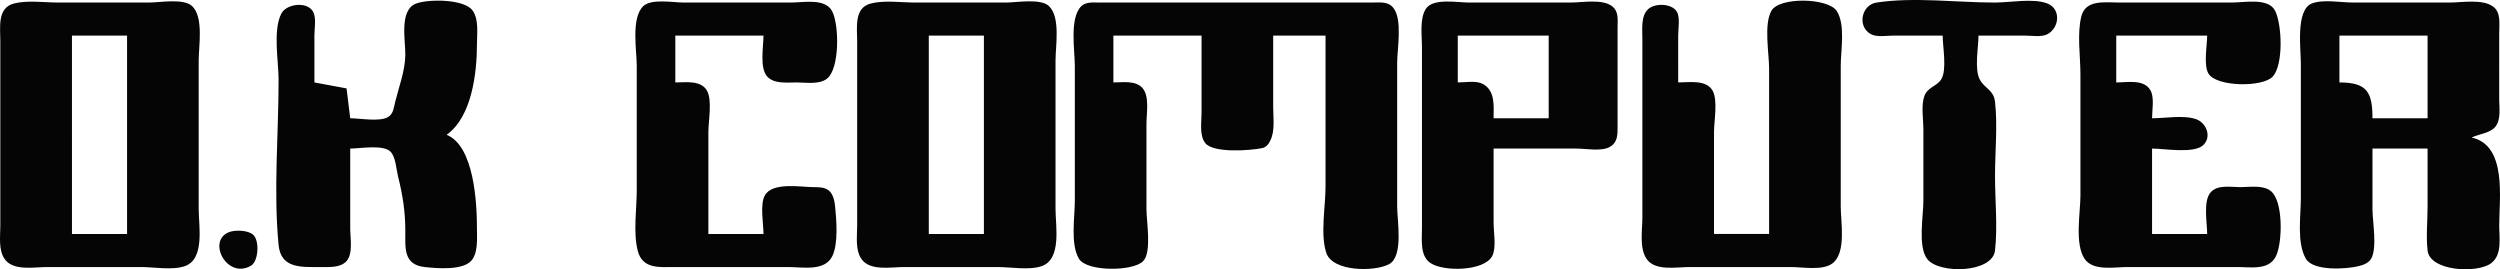<?xml version="1.0" encoding="UTF-8" standalone="no"?>
<!-- Created with Inkscape (http://www.inkscape.org/) -->

<svg
   version="1.1"
   id="svg474"
   width="907.404"
   height="97.74"
   viewBox="0 0 907.404 97.74"
   sodipodi:docname="ok-comp.jpg"
   xmlns:inkscape="http://www.inkscape.org/namespaces/inkscape"
   xmlns:sodipodi="http://sodipodi.sourceforge.net/DTD/sodipodi-0.dtd"
   xmlns="http://www.w3.org/2000/svg"
   xmlns:svg="http://www.w3.org/2000/svg">
  <defs
     id="defs478" />
  <sodipodi:namedview
     id="namedview476"
     pagecolor="#ffffff"
     bordercolor="#000000"
     borderopacity="0.25"
     inkscape:showpageshadow="2"
     inkscape:pageopacity="0.0"
     inkscape:pagecheckerboard="0"
     inkscape:deskcolor="#d1d1d1"
     showgrid="false" />
  <g
     inkscape:groupmode="layer"
     inkscape:label="Image"
     id="g480"
     transform="translate(-5.798,-5.13)">
    <path
       style="fill:#060506;stroke:none"
       d="M 10.915,6.387 C 4.724,7.957 5.915,15.017 5.915,20.054 v 42 25 c 0,3.779 -0.738,8.669 1.5,12 C 10.479,103.615 18.178,102.054 22.915,102.054 h 34 c 4.728,0 11.517,1.245 16,-0.333 7.312,-2.575 5,-14.665 5,-20.667 v -54 c 0,-5.251 1.861,-15.56 -2.333,-19.667 -3.024,-2.961 -11.74,-1.333 -15.667,-1.333 h -33 c -5.042,0 -11.098,-0.909 -16,0.333 m 122,41.667 -1.333,-10.833 -11.667,-2.167 V 18.054 c 0,-2.379 0.611,-5.738 -0.167,-8 -1.578,-4.592 -9.87,-3.808 -11.833,0 -3.137,6.084 -1,17.279 -1,24 0,19.683 -1.903,40.423 0,60 0.835,8.589 8.241,8 15,8 3.041,0 7.401,0.388 9.667,-2.167 2.42,-2.729 1.333,-8.475 1.333,-11.833 v -29 c 3.533,0 12.09,-1.574 14.667,1.167 1.858,1.977 2.032,6.295 2.666,8.833 1.728,6.911 2.667,12.836 2.667,20 0,6.12 -0.707,12.144 7,13 4.343,0.483 13.532,1.264 16.833,-2.167 2.648,-2.752 2.167,-8.329 2.167,-11.833 0,-9.321 -1.026,-29.956 -11,-34 9.149,-6.5 11,-22.395 11,-33 0,-3.779 0.738,-8.669 -1.5,-12 -2.898,-4.313 -15.916,-4.327 -20.5,-2.667 -6.323,2.291 -3.927,13.417 -4,18.667 -0.08,5.725 -2.286,11.479 -3.667,17 -0.486,1.945 -0.622,4.314 -2.5,5.5 -3.014,1.904 -10.313,0.5 -13.833,0.5 m 150,42 h -20 v -37 c 0,-3.943 1.461,-11.514 -0.5,-15 -2.199,-3.91 -7.776,-3 -11.5,-3 V 18.054 h 32 c 0,3.953 -1.476,11.665 1.333,14.833 2.463,2.778 7.382,2.167 10.667,2.167 3.371,0 8.125,0.846 11,-1.333 4.736,-3.59 4.52,-19.891 1.833,-24.667 -2.614,-4.648 -10.294,-3 -14.833,-3 h -39 c -3.752,0 -11.764,-1.509 -14.667,1.333 -4.468,4.376 -2.333,16.043 -2.333,21.667 v 45 c 0,6.867 -1.334,15.331 0.333,22 1.721,6.884 7.974,6 13.667,6 h 41 c 5.207,0 13.278,1.691 16,-4 2.196,-4.591 1.486,-13.004 1,-18 -0.182,-1.868 -0.689,-4.356 -2.167,-5.667 -1.594,-1.413 -3.863,-1.306 -5.833,-1.333 -4.669,-0.065 -14.753,-1.883 -17.5,3 -1.856,3.299 -0.5,10.267 -0.5,14 m 39,-83.667 c -6.191,1.57 -5,8.63 -5,13.667 v 42 25 c 0,3.779 -0.738,8.669 1.5,12 3.065,4.561 10.763,3 15.5,3 h 34 c 4.728,0 11.517,1.245 16,-0.333 7.312,-2.575 5,-14.665 5,-20.667 v -54 c 0,-5.251 1.861,-15.56 -2.333,-19.667 -3.024,-2.961 -11.741,-1.333 -15.667,-1.333 h -33 c -5.042,0 -11.098,-0.909 -16,0.333 m 88,28.667 V 18.054 h 32 v 28 c 0,3.349 -0.859,8.155 1.333,11 2.872,3.727 16.322,2.735 20.667,1.833 1.562,-0.324 2.347,-1.489 3,-2.833 1.716,-3.535 1,-8.196 1,-12 V 18.054 h 19 v 55 c 0,6.958 -1.979,17.432 0.333,24 2.34,6.646 17.221,6.808 22.667,4 5.404,-2.787 3,-15.82 3,-21 v -52 c 0,-5.208 1.989,-15.687 -1.333,-20 -1.917,-2.488 -4.884,-2 -7.667,-2 h -17 -66 -16 c -2.137,0 -4.993,-0.34 -6.667,1.333 -4.34,4.34 -2.333,16.106 -2.333,21.667 v 49 c 0,5.936 -1.674,15.681 1.5,21 2.847,4.77 19.751,4.63 23.333,0.833 3.144,-3.333 1.167,-14.413 1.167,-18.833 v -31 c 0,-3.674 1.17,-9.797 -1.333,-12.833 -2.488,-3.017 -7.205,-2.167 -10.667,-2.167 m 138,24 h 30 c 3.329,0 9,1.089 12,-0.5 3.063,-1.622 3,-4.487 3,-7.5 v -18 -18 c 0,-2.783 0.488,-5.75 -2,-7.667 -3.533,-2.722 -10.796,-1.333 -15,-1.333 h -37 c -4.053,0 -12.872,-1.674 -15.5,2.167 -2.441,3.567 -1.5,9.773 -1.5,13.833 v 32 34 c 0,3.985 -0.792,9.87 3,12.5 4.741,3.288 19.593,3.071 22.5,-2.5 1.578,-3.025 0.5,-8.652 0.5,-12 v -27 m 100,31 h -20 v -37 c 0,-3.943 1.461,-11.514 -0.5,-15 -2.319,-4.123 -8.587,-3 -12.5,-3 V 18.054 c 0,-2.379 0.611,-5.738 -0.167,-8 -1.267,-3.688 -8.018,-4.016 -10.666,-1.667 -2.778,2.463 -2.167,7.381 -2.167,10.667 v 28 37 c 0,4.508 -1.16,11.04 1.5,15 3.065,4.561 10.763,3 15.5,3 h 37 c 4.234,0 11.427,1.375 15,-1.333 5.118,-3.88 3,-15.078 3,-20.667 v -51 c 0,-5.637 1.794,-15.097 -1.5,-20 -3.157,-4.699 -20.782,-5.128 -23.667,0 -2.809,4.995 -0.833,15.334 -0.833,21 v 24 36 m 63,-72 c 0,3.982 1.617,12.423 -0.5,15.833 -1.638,2.639 -4.986,2.813 -6.167,6.167 -1.209,3.436 -0.333,8.391 -0.333,12 v 26 c 0,5.528 -2.065,16.372 1.333,21 4.155,5.657 23.755,5.209 24.667,-3 0.973,-8.753 0,-18.185 0,-27 0,-8.815 0.973,-18.247 0,-27 -0.472,-4.252 -3.699,-4.748 -5.5,-8 -2.065,-3.728 -0.5,-11.78 -0.5,-16 h 17 c 2.373,0 5.828,0.633 8,-0.5 4.404,-2.298 5.036,-9.199 0,-11.167 -5.049,-1.972 -13.598,-0.333 -19,-0.333 -13.789,0 -29.393,-2.079 -43,0 -5.534,0.845 -7.118,8.791 -2,11.5 2.156,1.141 5.639,0.5 8,0.5 h 18 m 96,72 h -20 v -31 c 4.409,0 15.352,1.981 18.667,-1.333 3.08,-3.08 0.947,-8.061 -2.667,-9.333 -4.49,-1.581 -11.261,-0.333 -16,-0.333 0,-2.866 0.871,-7.41 -0.5,-10 -2.286,-4.319 -8.443,-3 -12.5,-3 V 18.054 h 33 c 0,3.548 -1.395,10.781 0.5,13.833 2.997,4.829 19.773,4.979 23.333,1 3.913,-4.373 3.326,-18.849 0.834,-23.833 -2.414,-4.827 -11.119,-3 -15.667,-3 h -41 c -5.037,0 -12.097,-1.191 -13.667,5 -1.612,6.359 -0.333,14.449 -0.333,21 v 44 c 0,6.29 -2.154,17.561 1.5,23 3.065,4.561 10.763,3 15.5,3 h 40 c 4.867,0 11.469,1.291 14,-4 2.345,-4.904 2.727,-20.084 -2,-23.667 -2.875,-2.179 -7.628,-1.333 -11,-1.333 -3.45,0 -8.367,-1.009 -10.833,2 -2.661,3.246 -1.167,10.99 -1.167,15 m 60,-31 h 20 v 21 c 0,5.221 -0.584,10.817 0,16 0.85,7.545 17.929,8.391 23,4.667 4.163,-3.058 3,-9.172 3,-13.667 0,-9.726 2.941,-29.202 -10,-32 2.656,-1.328 6.78,-1.551 8.667,-4 2.045,-2.655 1.333,-6.88 1.333,-10 V 17.054 c 0,-3.175 0.701,-7.336 -2.167,-9.5 -3.835,-2.893 -11.322,-1.5 -15.833,-1.5 h -35 c -4.324,0 -10.945,-1.251 -15,0.333 -5.946,2.322 -4,16.582 -4,21.667 v 49 c 0,6.487 -1.552,16.17 1.833,22 2.65,4.564 14.713,3.78 19.167,2.667 1.659,-0.415 3.591,-1.101 4.5,-2.667 2.313,-3.984 0.5,-13.433 0.5,-18 v -22 m -815,-41 v 72 h -20 V 18.054 h 20 m 311,0 v 72 h -20 V 18.054 h 20 m 205,0 v 30 h -20 c 0,-4.428 0.716,-10.04 -4,-12.5 -2.394,-1.249 -6.366,-0.5 -9,-0.5 V 18.054 h 33 m 319,0 v 30 h -20 c 0,-9.511 -1.981,-13 -12,-13 V 18.054 h 32 m -798,71.333 c -8.134,3.177 -0.687,17.294 8,12.167 2.731,-1.612 3.103,-9.033 0.833,-11.167 -1.842,-1.731 -6.571,-1.884 -8.833,-1 z"
       id="path592" />
  </g>
</svg>
